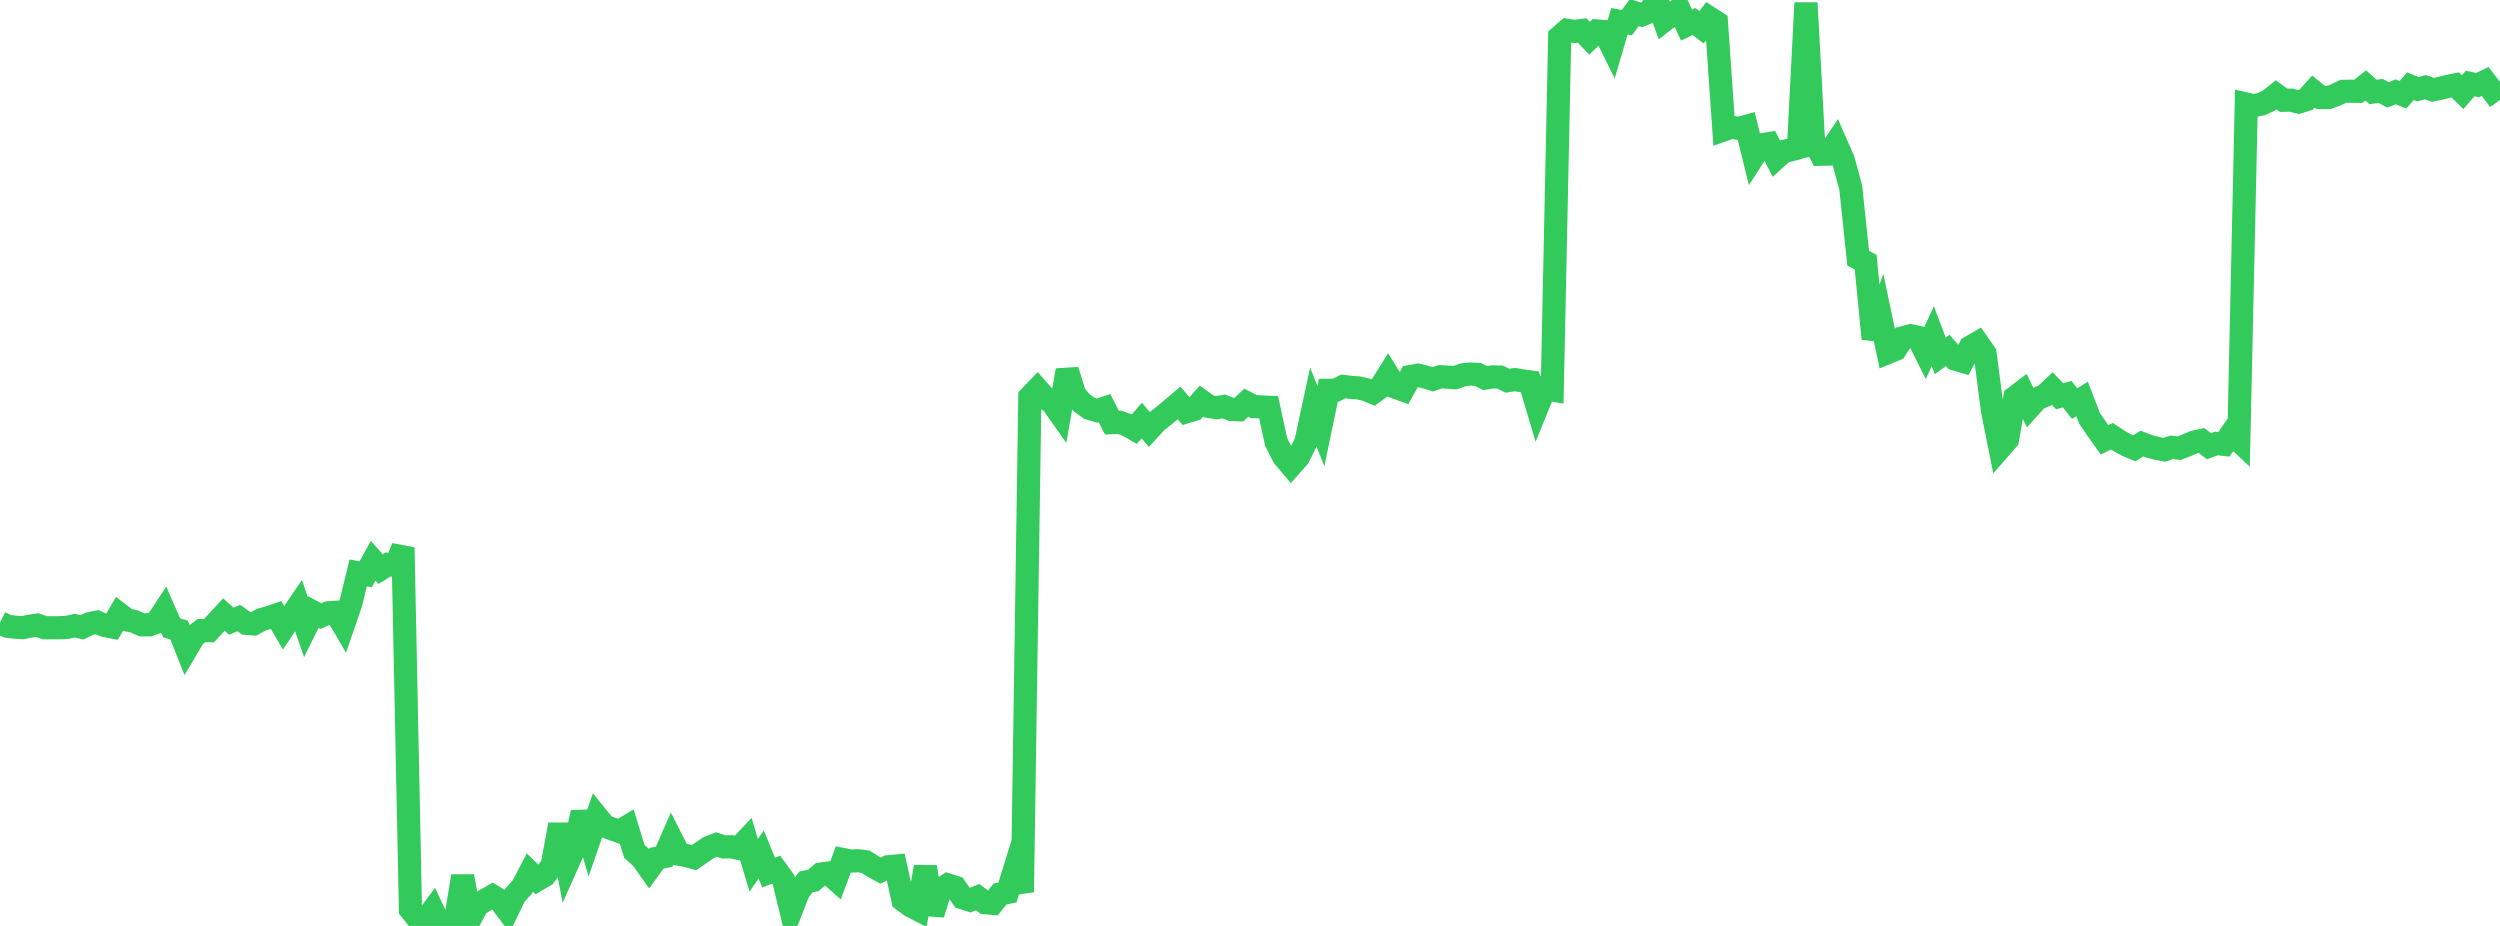 <?xml version="1.0" standalone="no"?>
<!DOCTYPE svg PUBLIC "-//W3C//DTD SVG 1.1//EN" "http://www.w3.org/Graphics/SVG/1.1/DTD/svg11.dtd">

<svg width="135" height="50" viewBox="0 0 135 50" preserveAspectRatio="none" 
  xmlns="http://www.w3.org/2000/svg"
  xmlns:xlink="http://www.w3.org/1999/xlink">


<polyline points="0.0, 33.618 0.403, 33.82 0.806, 33.866 1.209, 33.896 1.612, 33.813 2.015, 33.756 2.418, 33.898 2.821, 33.901 3.224, 33.897 3.627, 33.878 4.03, 33.786 4.433, 33.876 4.836, 33.676 5.239, 33.596 5.642, 33.775 6.045, 33.852 6.448, 33.16 6.851, 33.468 7.254, 33.559 7.657, 33.739 8.06, 33.741 8.463, 33.596 8.866, 32.982 9.269, 33.9 9.672, 34.024 10.075, 35.041 10.478, 34.358 10.881, 34.053 11.284, 34.057 11.687, 33.623 12.09, 33.186 12.493, 33.547 12.896, 33.375 13.299, 33.66 13.701, 33.69 14.104, 33.465 14.507, 33.351 14.91, 33.212 15.313, 33.899 15.716, 33.293 16.119, 32.701 16.522, 33.869 16.925, 33.054 17.328, 33.268 17.731, 33.092 18.134, 33.064 18.537, 33.754 18.94, 32.583 19.343, 30.936 19.746, 31.014 20.149, 30.283 20.552, 30.73 20.955, 30.484 21.358, 30.539 21.761, 29.566 22.164, 49.114 22.567, 49.615 22.97, 49.691 23.373, 49.151 23.776, 50.0 24.179, 49.975 24.582, 49.778 24.985, 47.314 25.388, 49.612 25.791, 48.87 26.194, 48.614 26.597, 48.384 27.0, 48.631 27.403, 49.167 27.806, 48.338 28.209, 47.892 28.612, 47.117 29.015, 47.511 29.418, 47.275 29.821, 46.722 30.224, 44.527 30.627, 46.675 31.03, 45.773 31.433, 43.875 31.836, 45.267 32.239, 44.103 32.642, 44.601 33.045, 44.755 33.448, 44.9 33.851, 44.657 34.254, 45.976 34.657, 46.331 35.06, 46.902 35.463, 46.345 35.866, 46.259 36.269, 45.337 36.672, 46.129 37.075, 46.202 37.478, 46.316 37.881, 46.034 38.284, 45.76 38.687, 45.603 39.09, 45.735 39.493, 45.726 39.896, 45.814 40.299, 45.383 40.701, 46.725 41.104, 46.144 41.507, 47.12 41.91, 46.963 42.313, 47.519 42.716, 49.179 43.119, 48.148 43.522, 47.626 43.925, 47.539 44.328, 47.199 44.731, 47.144 45.134, 47.498 45.537, 46.418 45.94, 46.5 46.343, 46.479 46.746, 46.536 47.149, 46.794 47.552, 47.014 47.955, 46.806 48.358, 46.768 48.761, 48.605 49.164, 48.904 49.567, 49.112 49.97, 46.812 50.373, 49.362 50.776, 48.056 51.179, 47.786 51.582, 47.913 51.985, 48.483 52.388, 48.61 52.791, 48.445 53.194, 48.744 53.597, 48.78 54.0, 48.277 54.403, 48.193 54.806, 46.896 55.209, 48.173 55.612, 21.434 56.015, 21.014 56.418, 21.471 56.821, 21.755 57.224, 22.326 57.627, 19.997 58.03, 21.297 58.433, 21.77 58.836, 22.051 59.239, 22.171 59.642, 22.039 60.045, 22.821 60.448, 22.802 60.851, 22.945 61.254, 23.174 61.657, 22.709 62.06, 23.189 62.463, 22.749 62.866, 22.437 63.269, 22.098 63.672, 21.756 64.075, 22.234 64.478, 22.11 64.881, 21.658 65.284, 21.949 65.687, 22.016 66.09, 21.948 66.493, 22.109 66.896, 22.126 67.299, 21.744 67.701, 21.952 68.104, 21.976 68.507, 21.993 68.91, 23.862 69.313, 24.656 69.716, 25.131 70.119, 24.677 70.522, 23.864 70.925, 21.991 71.328, 23.008 71.731, 21.074 72.134, 21.071 72.537, 20.866 72.94, 20.918 73.343, 20.947 73.746, 21.034 74.149, 21.2 74.552, 20.9 74.955, 20.257 75.358, 20.91 75.761, 21.056 76.164, 20.333 76.567, 20.26 76.97, 20.357 77.373, 20.482 77.776, 20.343 78.179, 20.368 78.582, 20.396 78.985, 20.243 79.388, 20.199 79.791, 20.215 80.194, 20.417 80.597, 20.352 81.0, 20.361 81.403, 20.559 81.806, 20.497 82.209, 20.566 82.612, 20.62 83.015, 21.973 83.418, 20.984 83.821, 21.056 84.224, 1.988 84.627, 1.637 85.03, 1.697 85.433, 1.644 85.836, 2.065 86.239, 1.674 86.642, 1.705 87.045, 2.523 87.448, 1.15 87.851, 1.225 88.254, 0.679 88.657, 0.804 89.06, 0.645 89.463, 0.0 89.866, 1.103 90.269, 0.787 90.672, 0.498 91.075, 1.356 91.478, 1.161 91.881, 1.472 92.284, 0.949 92.687, 1.207 93.09, 7.01 93.493, 6.867 93.896, 6.934 94.299, 6.823 94.701, 8.445 95.104, 7.823 95.507, 7.758 95.91, 8.539 96.313, 8.174 96.716, 8.09 97.119, 7.979 97.522, 0.156 97.925, 7.567 98.328, 8.33 98.731, 8.32 99.134, 7.723 99.537, 8.645 99.94, 10.128 100.343, 13.945 100.746, 14.159 101.149, 18.29 101.552, 17.121 101.955, 19.031 102.358, 18.865 102.761, 18.239 103.164, 18.128 103.567, 18.217 103.97, 19.026 104.373, 18.151 104.776, 19.218 105.179, 18.923 105.582, 19.389 105.985, 19.509 106.388, 18.75 106.791, 18.516 107.194, 19.094 107.597, 22.186 108.0, 24.198 108.403, 23.738 108.806, 21.455 109.209, 21.149 109.612, 21.974 110.015, 21.528 110.418, 21.36 110.821, 20.98 111.224, 21.4 111.627, 21.286 112.03, 21.795 112.433, 21.543 112.836, 22.592 113.239, 23.182 113.642, 23.75 114.045, 23.555 114.448, 23.823 114.851, 24.042 115.254, 24.21 115.657, 23.951 116.06, 24.106 116.463, 24.21 116.866, 24.29 117.269, 24.156 117.672, 24.202 118.075, 24.048 118.478, 23.874 118.881, 23.786 119.284, 24.096 119.687, 23.95 120.09, 23.994 120.493, 23.41 120.896, 23.789 121.299, 5.616 121.701, 5.708 122.104, 5.624 122.507, 5.444 122.91, 5.12 123.313, 5.415 123.716, 5.407 124.119, 5.51 124.522, 5.391 124.925, 4.94 125.328, 5.268 125.731, 5.27 126.134, 5.125 126.537, 4.932 126.94, 4.925 127.343, 4.933 127.746, 4.613 128.149, 4.968 128.552, 4.91 128.955, 5.123 129.358, 4.96 129.761, 5.118 130.164, 4.656 130.567, 4.818 130.97, 4.706 131.373, 4.852 131.776, 4.77 132.179, 4.665 132.582, 4.583 132.985, 4.977 133.388, 4.509 133.791, 4.595 134.194, 4.401 134.597, 4.918 135.0, 4.628" fill="none" stroke="#32ca5b" stroke-width="1.25"/>

</svg>